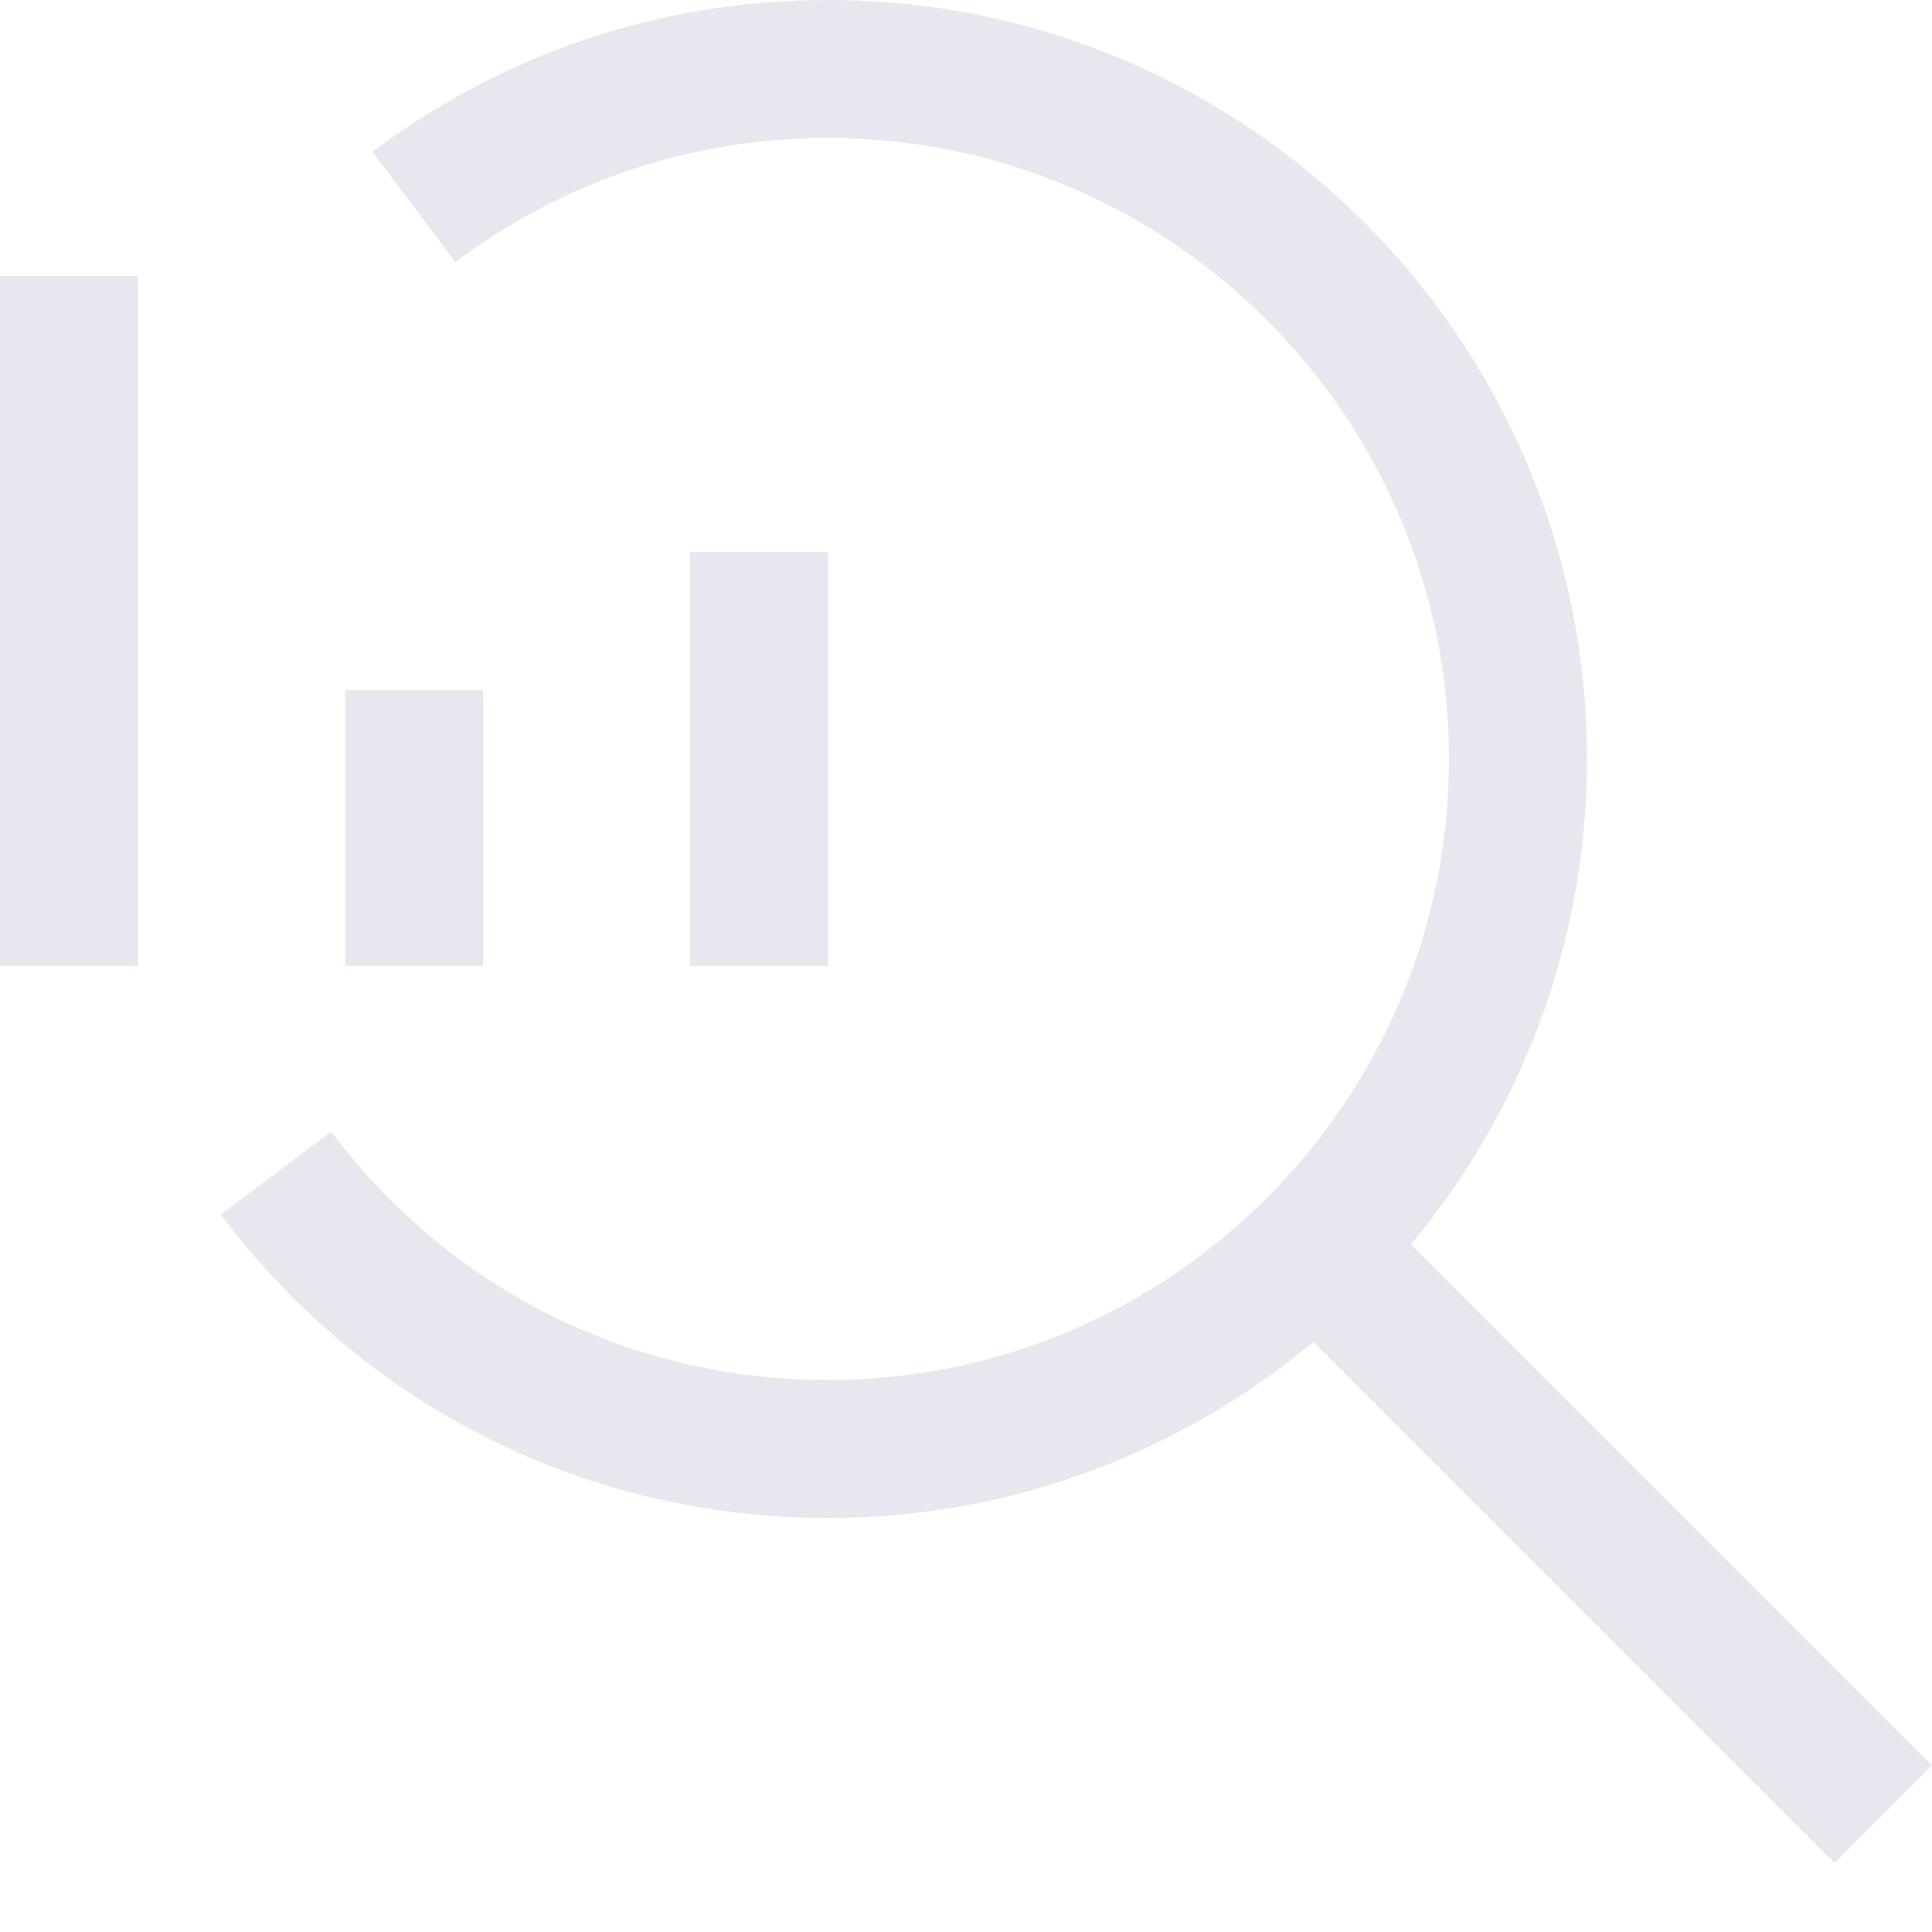 <?xml version="1.0" encoding="utf-8"?>
<svg xmlns="http://www.w3.org/2000/svg" fill="none" height="100%" overflow="visible" preserveAspectRatio="none" style="display: block;" viewBox="0 0 14 14" width="100%">
<g id="Vector">
<path d="M6 4H5V7H6V4Z" fill="#E7E7EF"/>
<path d="M3.5 5H2.5V7H3.5V5Z" fill="#E7E7EF"/>
<path d="M1 2H0V7H1V2Z" fill="#E7E7EF"/>
<path d="M14 12.793L10.224 9.017C11.02 8.063 11.5 6.837 11.5 5.5C11.5 2.467 9.033 0 6 0C4.799 0 3.657 0.38 2.699 1.1L3.3 1.9C4.083 1.311 5.017 1 6 1C8.481 1 10.5 3.019 10.5 5.5C10.5 7.981 8.481 10 6 10C4.571 10 3.259 9.344 2.4 8.2L1.6 8.801C2.65 10.198 4.254 11 6 11C7.337 11 8.563 10.52 9.517 9.724L13.293 13.5L14 12.793Z" fill="#E7E7EF"/>
</g>
</svg>